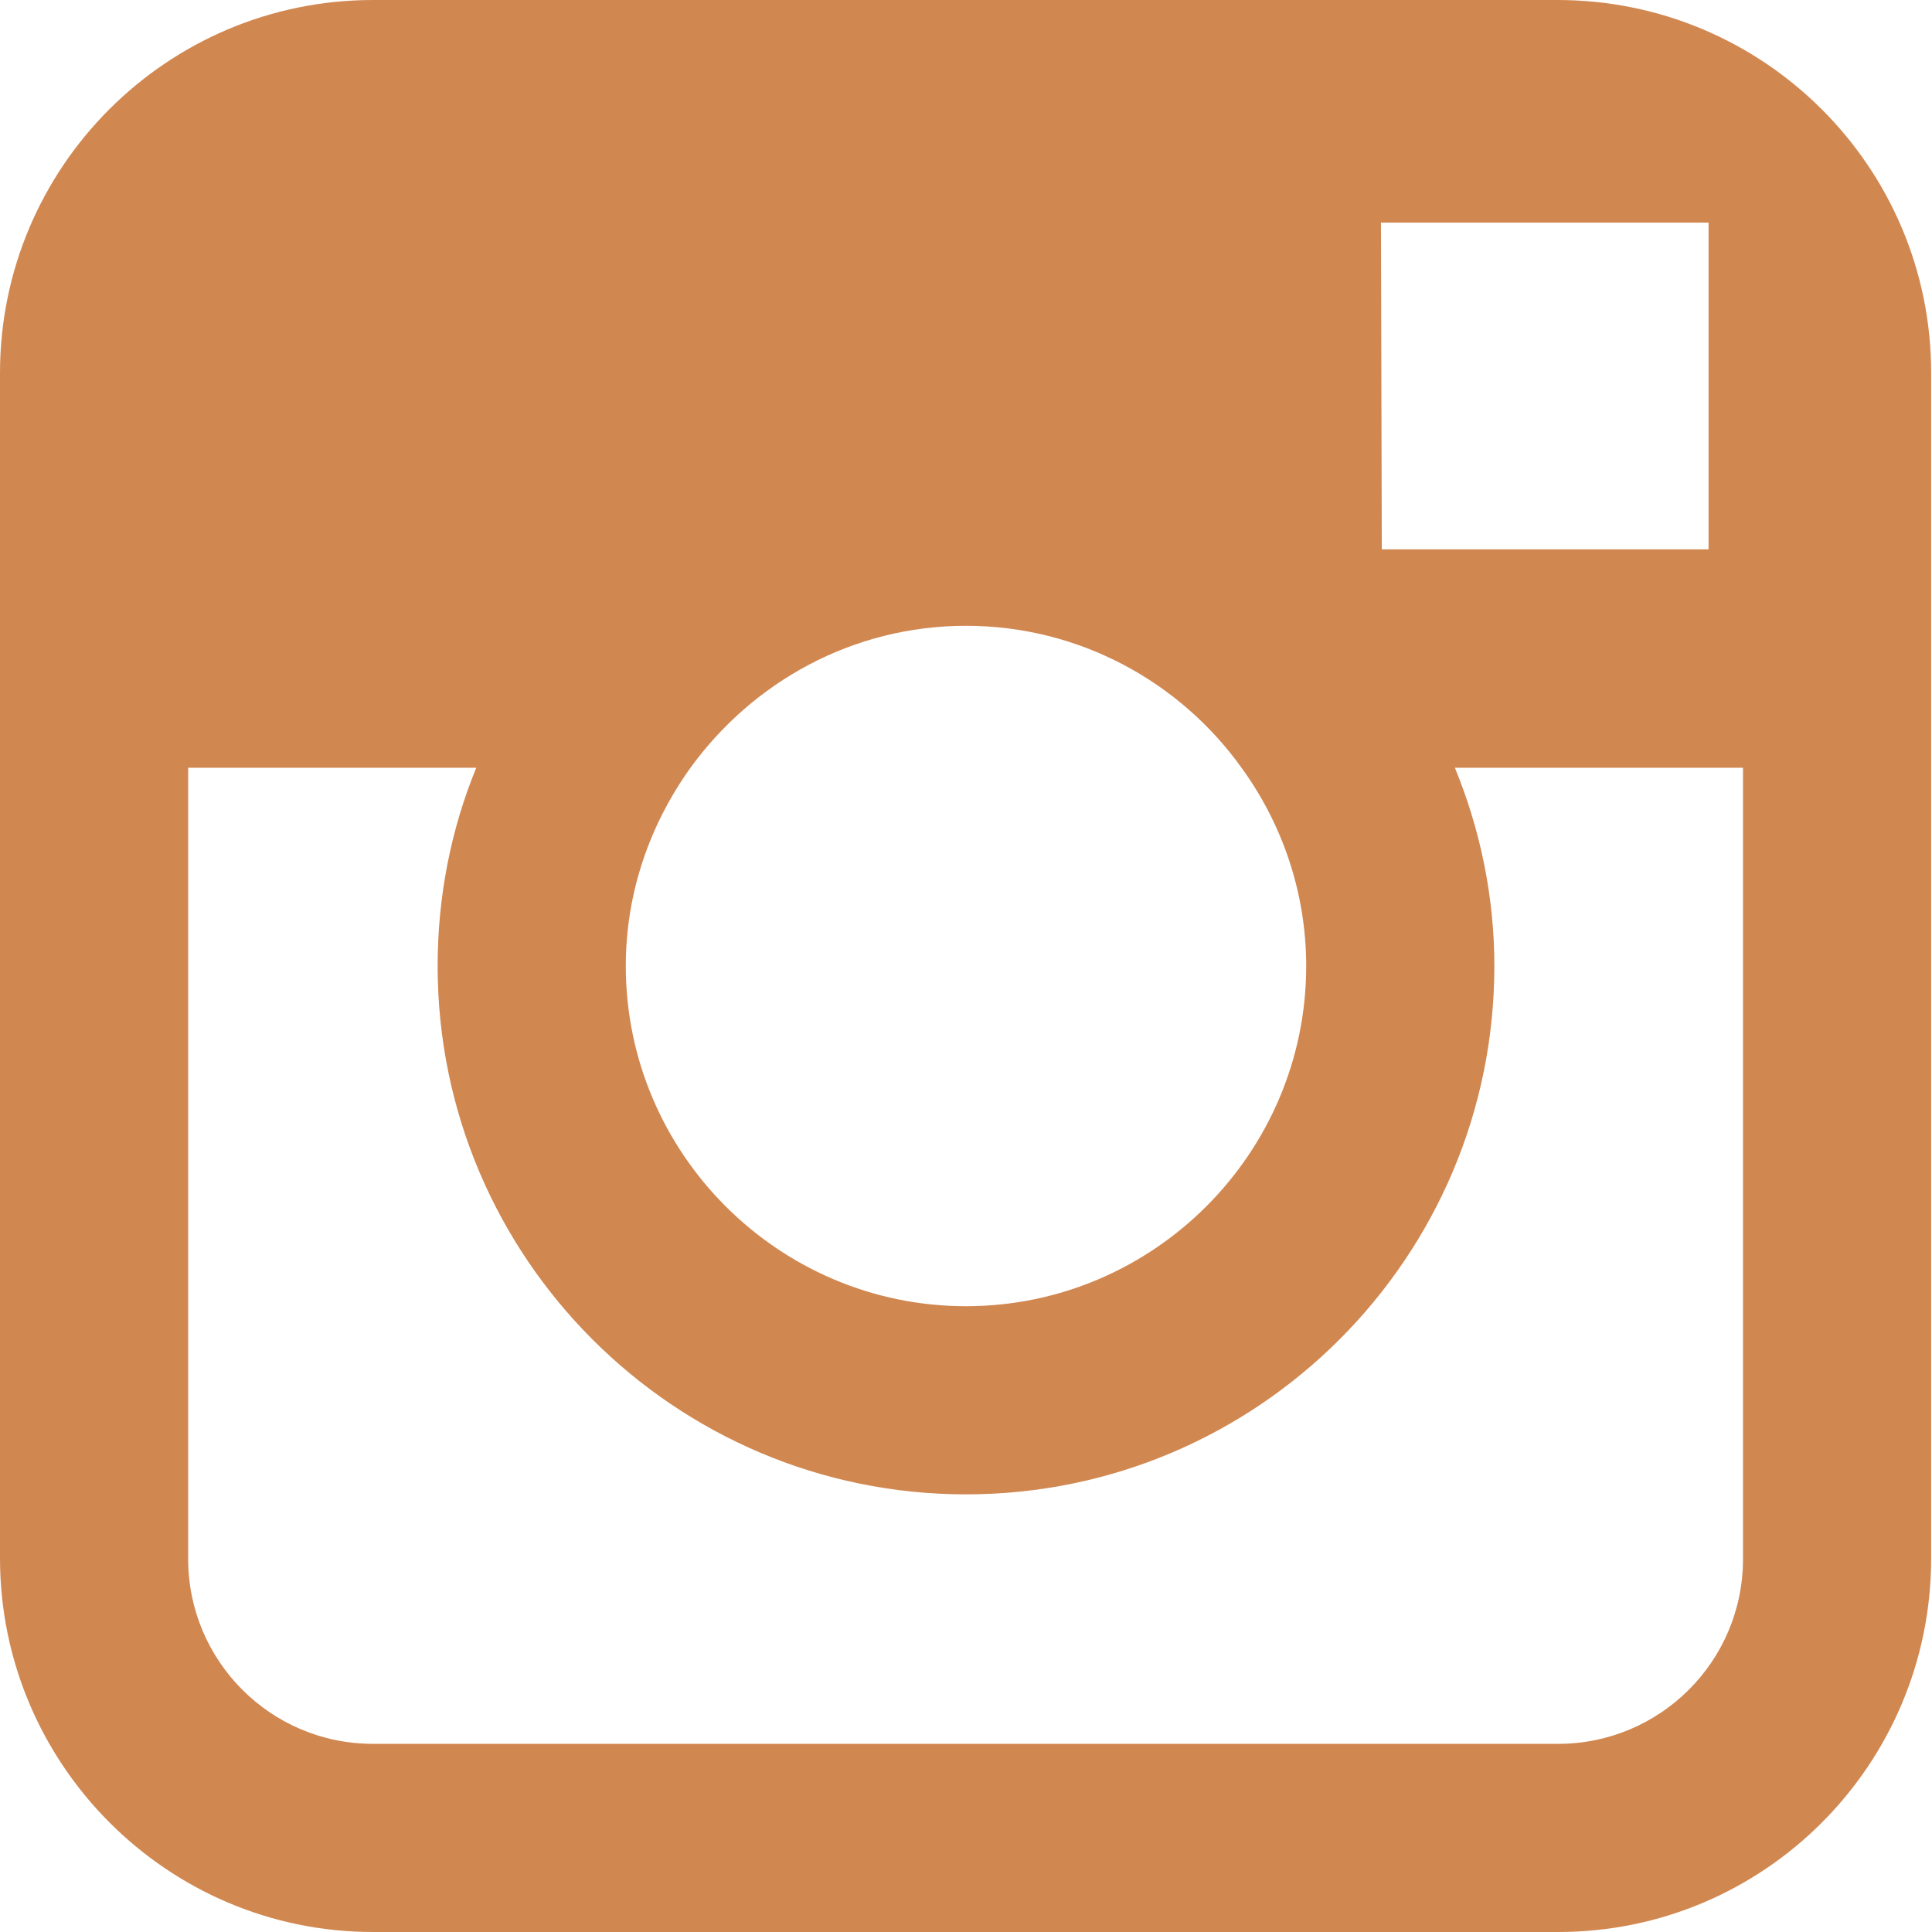 <?xml version="1.0" encoding="UTF-8"?>
<svg id="Ebene_1" data-name="Ebene 1" xmlns="http://www.w3.org/2000/svg" viewBox="0 0 23 23">
  <defs>
    <style>
      .cls-1 {
        fill: #d18750;
      }
    </style>
  </defs>
  <path class="cls-1" d="m4.44,23h14.11c2.45,0,4.44-1.99,4.44-4.45V4.44c0-2.45-1.99-4.44-4.45-4.44H4.44C1.99,0,0,1.99,0,4.44v14.11c0,2.45,1.99,4.45,4.44,4.45ZM19.83,2.65h.51s0,.5,0,.5v3.39h-3.89s-.01-3.89-.01-3.89h3.39Zm-11.61,6.49c.74-1.02,1.93-1.69,3.28-1.69s2.55.67,3.28,1.69c.48.66.77,1.48.77,2.36,0,2.23-1.82,4.05-4.05,4.05s-4.05-1.82-4.05-4.05c0-.88.29-1.69.77-2.36Zm-5.98,0h3.43c-.3.73-.46,1.53-.46,2.36,0,3.47,2.82,6.29,6.29,6.29s6.29-2.82,6.29-6.29c0-.83-.17-1.63-.47-2.36h3.43v9.42c0,1.22-.99,2.2-2.2,2.2H4.44c-1.22,0-2.2-.99-2.2-2.2v-9.42Z"/>
</svg>